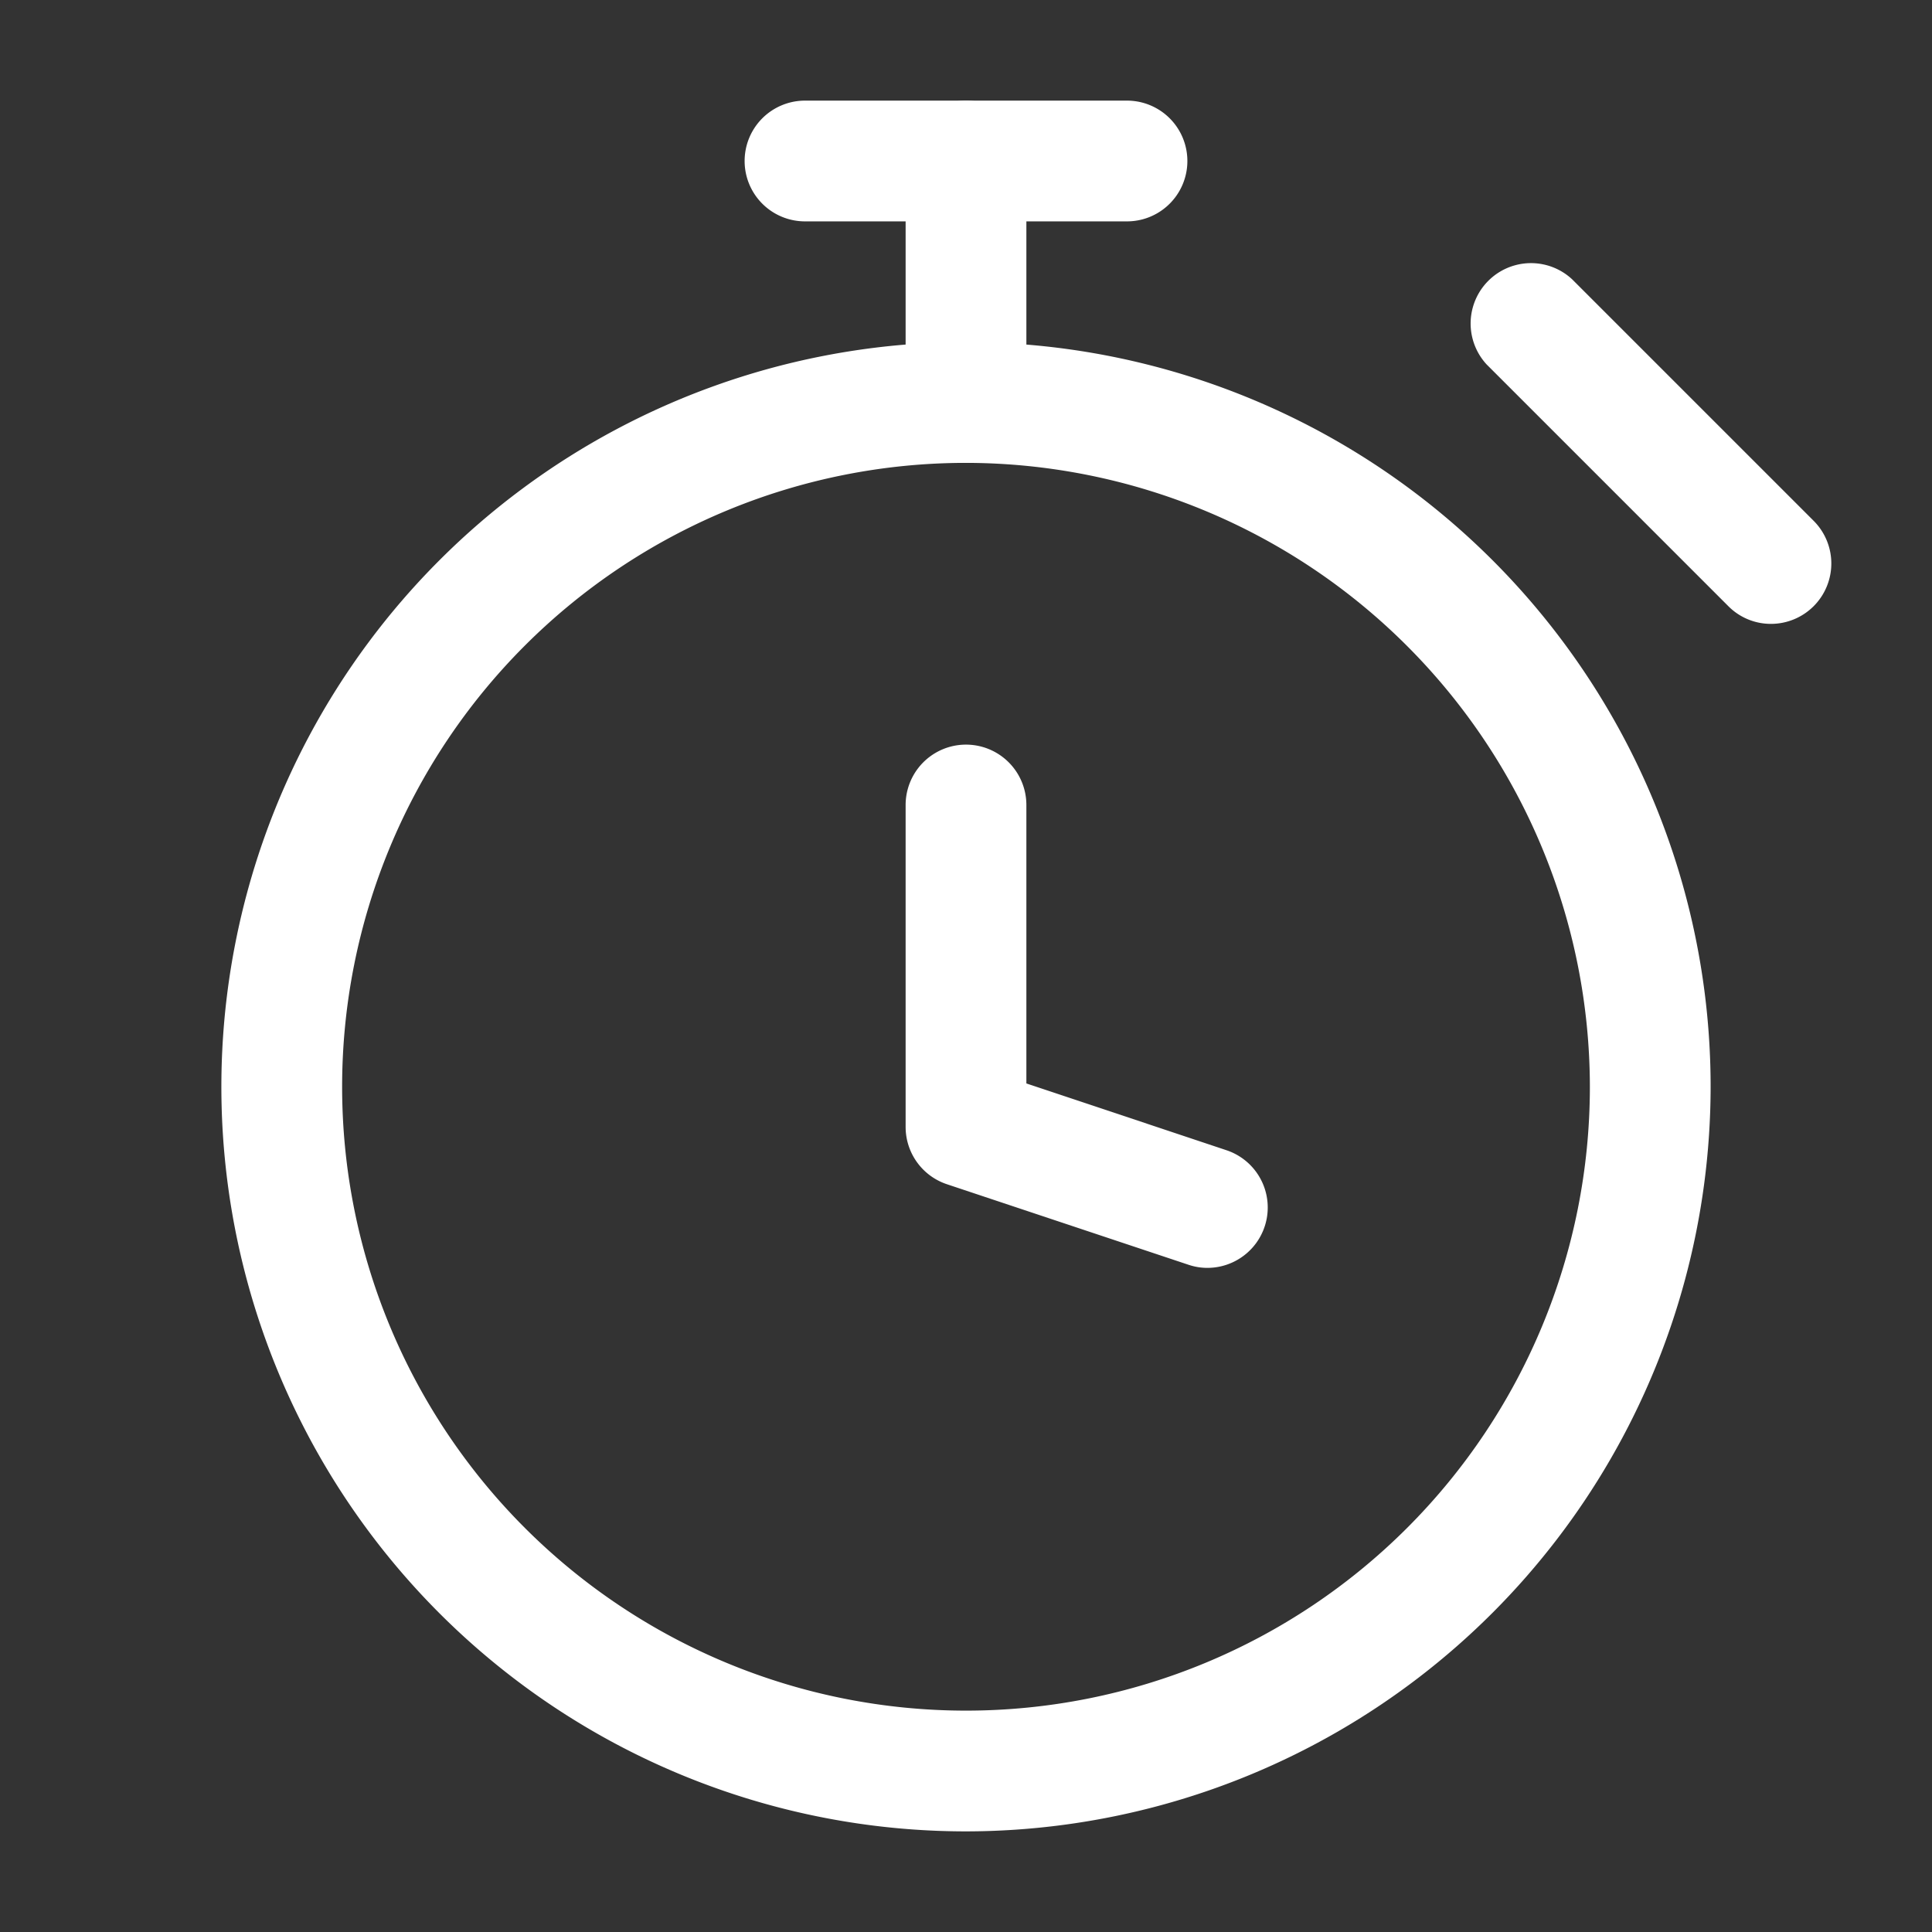 <?xml version="1.0" encoding="UTF-8"?> <svg xmlns="http://www.w3.org/2000/svg" xmlns:xlink="http://www.w3.org/1999/xlink" xmlns:svgjs="http://svgjs.com/svgjs" width="512" height="512" x="0" y="0" viewBox="0 0 24 24" style="enable-background:new 0 0 512 512" xml:space="preserve"><rect x="0" y="0" width="24" height="24" fill="#333333" stroke="none"/> <g> <g data-name="Layer 2"> <path d="M12 22.75a9.25 9.25 0 1 1 9.25-9.25A9.26 9.26 0 0 1 12 22.75zm0-17a7.75 7.75 0 1 0 7.75 7.75A7.759 7.759 0 0 0 12 5.75z" fill="#ffffff" opacity="1" data-original="#000000"></path> <path d="M15 15.75a.731.731 0 0 1-.237-.039l-3-1A.75.75 0 0 1 11.25 14v-4a.75.75 0 0 1 1.5 0v3.459l2.487.83A.75.75 0 0 1 15 15.75zM14 2.75h-4a.75.75 0 0 1 0-1.5h4a.75.75 0 0 1 0 1.5zM22 7.75a.744.744 0 0 1-.53-.22l-3-3a.75.75 0 0 1 1.06-1.06l3 3A.75.75 0 0 1 22 7.75z" fill="#ffffff" opacity="1" data-original="#000000"></path> <path d="M12 5.75a.75.75 0 0 1-.75-.75V2a.75.75 0 0 1 1.5 0v3a.75.75 0 0 1-.75.75z" fill="#ffffff" opacity="1" data-original="#000000"></path> </g> </g> </svg> 